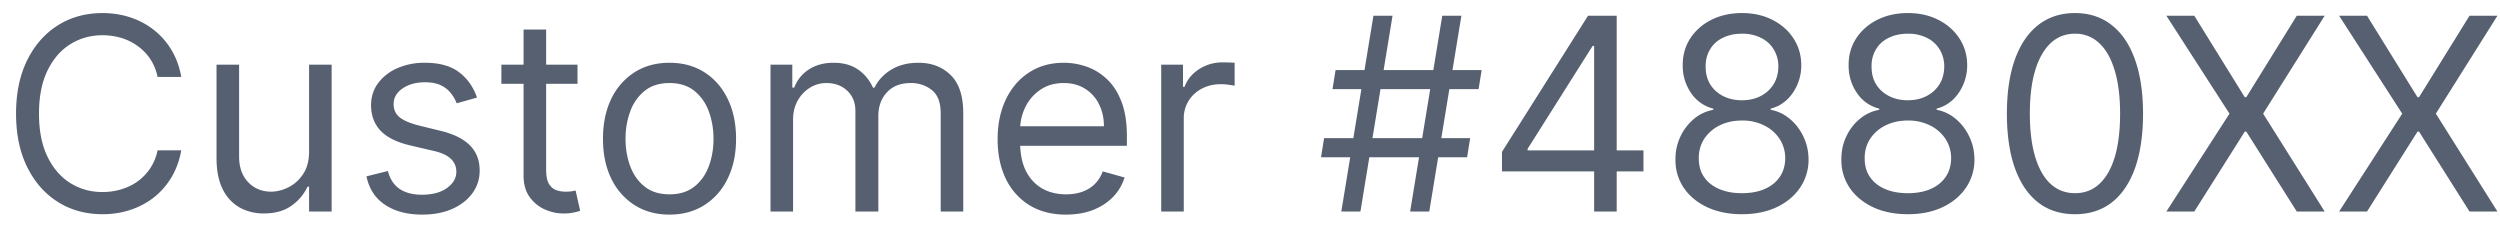 <svg width="130" height="12" viewBox="0 0 130 12" fill="none" xmlns="http://www.w3.org/2000/svg"><path d="M9.426 4H8.193a2.563 2.563 0 0 0-1.039-1.61 2.786 2.786 0 0 0-.85-.418 3.395 3.395 0 0 0-.974-.14c-.617 0-1.175.156-1.676.468-.497.311-.893.77-1.188 1.377-.292.606-.438 1.35-.438 2.232 0 .882.146 1.626.438 2.232.295.607.691 1.066 1.188 1.377.5.312 1.06.468 1.676.468.338 0 .662-.047.974-.14.312-.092.595-.23.85-.412a2.612 2.612 0 0 0 1.04-1.616h1.232c-.093.52-.262.986-.507 1.397-.245.411-.55.76-.915 1.05a4.008 4.008 0 0 1-1.228.65c-.45.15-.933.224-1.446.224-.869 0-1.641-.212-2.317-.636-.676-.424-1.208-1.028-1.596-1.81-.388-.782-.582-1.71-.582-2.784 0-1.074.194-2.002.582-2.784.388-.782.92-1.385 1.596-1.81C3.689.891 4.46.68 5.33.68c.513 0 .996.075 1.446.224.454.149.864.368 1.228.656.365.285.67.633.915 1.044.245.408.414.873.507 1.397Zm6.646 3.878V3.364h1.173V11h-1.173V9.707h-.08a2.504 2.504 0 0 1-.835.99c-.378.268-.855.402-1.432.402a2.55 2.55 0 0 1-1.272-.313 2.192 2.192 0 0 1-.875-.954c-.212-.428-.319-.966-.319-1.616V3.364h1.174v4.772c0 .557.155 1.001.467 1.333.315.331.716.497 1.203.497.292 0 .588-.075.89-.224.305-.149.56-.378.766-.686.208-.308.313-.7.313-1.178Zm8.731-2.804-1.054.298a1.96 1.96 0 0 0-.293-.512 1.424 1.424 0 0 0-.517-.418c-.219-.109-.499-.164-.84-.164-.468 0-.857.108-1.169.324-.308.212-.462.482-.462.81 0 .292.106.522.318.691.212.169.544.31.994.423l1.134.278c.683.166 1.192.42 1.526.76.335.339.502.775.502 1.308 0 .438-.125.829-.377 1.174-.249.344-.597.616-1.044.815-.448.199-.968.298-1.562.298-.778 0-1.423-.169-1.933-.507-.51-.338-.834-.832-.97-1.482l1.114-.278c.106.411.306.72.601.925.299.205.688.308 1.169.308.546 0 .98-.116 1.302-.348.325-.235.487-.517.487-.845a.888.888 0 0 0-.278-.666c-.186-.183-.47-.319-.855-.408l-1.273-.298c-.7-.166-1.213-.423-1.541-.77-.325-.352-.487-.791-.487-1.318 0-.431.12-.812.363-1.144a2.47 2.47 0 0 1 .999-.78 3.508 3.508 0 0 1 1.442-.284c.755 0 1.349.166 1.78.497.434.332.742.77.924 1.313Zm5.227-1.71v.994h-3.958v-.994h3.958Zm-2.804-1.83h1.173v7.279c0 .33.048.58.144.745.1.163.226.272.378.328.156.053.32.08.492.08.13 0 .235-.007.318-.02l.2-.04.238 1.054c-.08.03-.19.06-.333.09a2.45 2.45 0 0 1-.542.05c-.332 0-.656-.072-.975-.214a1.937 1.937 0 0 1-.785-.652c-.206-.291-.308-.66-.308-1.103V1.534Zm7.589 9.625c-.69 0-1.294-.164-1.815-.492a3.344 3.344 0 0 1-1.213-1.377c-.288-.59-.432-1.28-.432-2.068 0-.796.144-1.49.432-2.084A3.337 3.337 0 0 1 33 3.756c.52-.328 1.125-.492 1.815-.492s1.292.164 1.81.492c.52.329.924.79 1.212 1.382.292.594.438 1.288.438 2.084 0 .788-.146 1.478-.438 2.068a3.298 3.298 0 0 1-1.213 1.377c-.517.328-1.12.492-1.81.492Zm0-1.054c.524 0 .954-.134 1.292-.403.339-.268.589-.621.751-1.059.163-.437.244-.911.244-1.421s-.081-.986-.244-1.427a2.405 2.405 0 0 0-.75-1.07c-.339-.27-.77-.407-1.293-.407-.524 0-.955.136-1.293.408a2.405 2.405 0 0 0-.75 1.069c-.163.44-.244.916-.244 1.427 0 .51.081.984.244 1.421.162.438.412.79.75 1.06.338.268.77.402 1.293.402Zm5.251.895V3.364H41.2v1.193h.099a1.92 1.92 0 0 1 .77-.95c.355-.228.781-.343 1.278-.343.504 0 .923.115 1.258.343.338.226.602.542.79.95h.08c.196-.395.489-.708.88-.94.391-.235.86-.353 1.407-.353.683 0 1.241.214 1.675.642.435.424.652 1.085.652 1.983V11h-1.173V5.89c0-.564-.155-.967-.463-1.209a1.711 1.711 0 0 0-1.089-.363c-.537 0-.953.163-1.247.487-.295.322-.443.73-.443 1.223V11h-1.193V5.77c0-.434-.141-.784-.423-1.05-.282-.268-.644-.402-1.089-.402-.305 0-.59.081-.855.244a1.84 1.84 0 0 0-.636.676c-.16.285-.239.615-.239.99V11h-1.173Zm15.37.16c-.736 0-1.37-.163-1.904-.488A3.27 3.27 0 0 1 52.304 9.3c-.285-.59-.428-1.276-.428-2.059 0-.782.143-1.471.428-2.068.288-.6.689-1.067 1.203-1.402.517-.338 1.12-.507 1.81-.507.397 0 .79.066 1.178.2.388.132.74.347 1.059.645.318.295.571.686.76 1.174.19.487.284 1.087.284 1.8v.497H52.71V6.565h4.694c0-.43-.087-.815-.259-1.153a1.948 1.948 0 0 0-.726-.8c-.312-.196-.68-.294-1.104-.294-.467 0-.871.116-1.213.348a2.29 2.29 0 0 0-.78.895 2.629 2.629 0 0 0-.274 1.183v.676c0 .577.1 1.066.299 1.467.202.398.482.701.84.91.358.205.774.308 1.248.308.308 0 .586-.043.835-.13.252-.089.469-.221.651-.397.183-.179.323-.4.423-.666l1.133.318c-.119.385-.32.723-.601 1.014-.282.289-.63.514-1.044.677-.415.159-.88.238-1.397.238Zm4.947-.16V3.364h1.133v1.153h.08c.139-.378.39-.684.755-.92a2.225 2.225 0 0 1 1.233-.353c.086 0 .194.002.323.005.13.004.227.009.294.015v1.193c-.04-.01-.131-.024-.274-.044a2.691 2.691 0 0 0-.442-.035c-.371 0-.703.078-.995.234a1.763 1.763 0 0 0-.686.636 1.715 1.715 0 0 0-.248.92V11h-1.173Zm12.944 0L74.997.818h.995L74.322 11h-.995Zm-4.633-2.824.159-.994h7.596l-.159.994h-7.596ZM69.748 11 71.418.818h.994L70.742 11h-.994Zm-.458-6.364.16-.994h7.596l-.16.994H69.29Zm8.813 4.276V7.898l4.474-7.08h.736V2.39h-.498l-3.38 5.35v.08h6.025v1.093h-7.357ZM82.895 11V.818h1.173V11h-1.173Zm7.69.14c-.683 0-1.286-.122-1.81-.364-.52-.245-.926-.581-1.218-1.009a2.535 2.535 0 0 1-.432-1.472 2.706 2.706 0 0 1 .96-2.112 2.163 2.163 0 0 1 1.008-.473v-.06a1.966 1.966 0 0 1-1.163-.82 2.486 2.486 0 0 1-.428-1.446c-.003-.518.128-.98.393-1.388.265-.407.63-.729 1.094-.964.467-.235 1-.353 1.596-.353.59 0 1.117.118 1.58.353.465.235.83.557 1.095.964.268.408.404.87.407 1.388a2.522 2.522 0 0 1-.442 1.446c-.289.421-.671.695-1.149.82v.06c.368.067.7.224.995.473.295.245.53.551.706.92.175.364.265.762.268 1.192a2.572 2.572 0 0 1-.447 1.472c-.292.428-.698.764-1.218 1.01-.517.241-1.116.362-1.795.362Zm0-1.095c.46 0 .858-.074 1.193-.223.335-.15.593-.36.776-.632.182-.271.275-.59.278-.954a1.831 1.831 0 0 0-.298-1.02 2.023 2.023 0 0 0-.8-.695 2.513 2.513 0 0 0-1.15-.254c-.433 0-.821.085-1.163.254a2.024 2.024 0 0 0-.8.696 1.796 1.796 0 0 0-.283 1.019c-.004.364.084.683.263.954.183.272.443.483.78.632.339.149.74.224 1.204.224Zm0-4.832c.365 0 .688-.073.97-.219.284-.146.508-.35.67-.611.163-.262.246-.569.25-.92a1.698 1.698 0 0 0-.244-.9 1.58 1.58 0 0 0-.662-.596 2.153 2.153 0 0 0-.984-.214c-.381 0-.714.071-1 .214a1.54 1.54 0 0 0-.66.596 1.661 1.661 0 0 0-.23.9c-.003.351.075.658.234.92.163.262.386.465.671.611.285.146.614.22.985.22Zm8.627 5.926c-.683 0-1.286-.12-1.81-.363-.52-.245-.926-.581-1.218-1.009a2.536 2.536 0 0 1-.432-1.472c-.004-.43.08-.828.253-1.193a2.6 2.6 0 0 1 .706-.92 2.163 2.163 0 0 1 1.01-.472v-.06a1.966 1.966 0 0 1-1.164-.82 2.485 2.485 0 0 1-.428-1.446c-.003-.518.128-.98.393-1.388.265-.407.63-.729 1.094-.964.467-.235 1-.353 1.596-.353.59 0 1.117.118 1.581.353.464.235.828.557 1.094.964.268.408.404.87.407 1.388a2.524 2.524 0 0 1-.442 1.446c-.289.421-.671.695-1.149.82v.06c.368.067.7.224.995.473.295.245.53.551.706.92.175.364.265.762.268 1.192a2.569 2.569 0 0 1-.447 1.472c-.292.428-.698.764-1.218 1.01-.517.241-1.116.362-1.795.362Zm0-1.093c.46 0 .858-.075 1.193-.224.335-.15.593-.36.776-.632.182-.271.275-.59.278-.954a1.833 1.833 0 0 0-.298-1.02 2.029 2.029 0 0 0-.801-.695 2.51 2.51 0 0 0-1.148-.254c-.434 0-.822.085-1.163.254a2.024 2.024 0 0 0-.801.696 1.796 1.796 0 0 0-.283 1.019c-.004.364.084.683.263.954.183.272.443.483.78.632.339.149.74.224 1.204.224Zm0-4.833c.364 0 .688-.073.969-.219.285-.146.509-.35.671-.611.163-.262.246-.569.249-.92a1.687 1.687 0 0 0-.244-.9 1.578 1.578 0 0 0-.661-.596 2.152 2.152 0 0 0-.984-.214c-.381 0-.714.071-1 .214-.285.139-.505.338-.66.596a1.661 1.661 0 0 0-.23.9c-.003.351.075.658.234.92.163.262.386.465.672.611.285.146.613.22.984.22Zm8.686 5.926c-.749 0-1.387-.204-1.914-.611-.527-.411-.929-1.006-1.208-1.785-.278-.782-.417-1.727-.417-2.834 0-1.1.139-2.04.417-2.819.282-.782.686-1.379 1.213-1.79.531-.414 1.167-.621 1.909-.621.743 0 1.378.207 1.905.621.53.411.934 1.008 1.213 1.79.281.78.422 1.719.422 2.82 0 1.106-.139 2.05-.417 2.833-.279.779-.682 1.374-1.209 1.785-.526.407-1.165.611-1.914.611Zm0-1.093c.743 0 1.32-.358 1.731-1.074.411-.716.616-1.737.616-3.063 0-.882-.094-1.632-.283-2.252-.186-.62-.454-1.092-.806-1.417a1.777 1.777 0 0 0-1.258-.487c-.735 0-1.31.363-1.725 1.089-.414.722-.621 1.745-.621 3.067 0 .882.093 1.63.278 2.247.186.617.453 1.086.801 1.407.351.322.774.482 1.267.482Zm6.205-9.228 2.625 4.236h.08l2.625-4.236h1.451l-3.201 5.091L120.884 11h-1.451l-2.625-4.156h-.08L114.103 11h-1.452l3.282-5.09-3.282-5.092h1.452Zm8.982 0 2.625 4.236h.08l2.625-4.236h1.452l-3.202 5.091L129.867 11h-1.452l-2.625-4.156h-.08L123.085 11h-1.451l3.281-5.09-3.281-5.092h1.451Z" fill="#566071"/></svg>